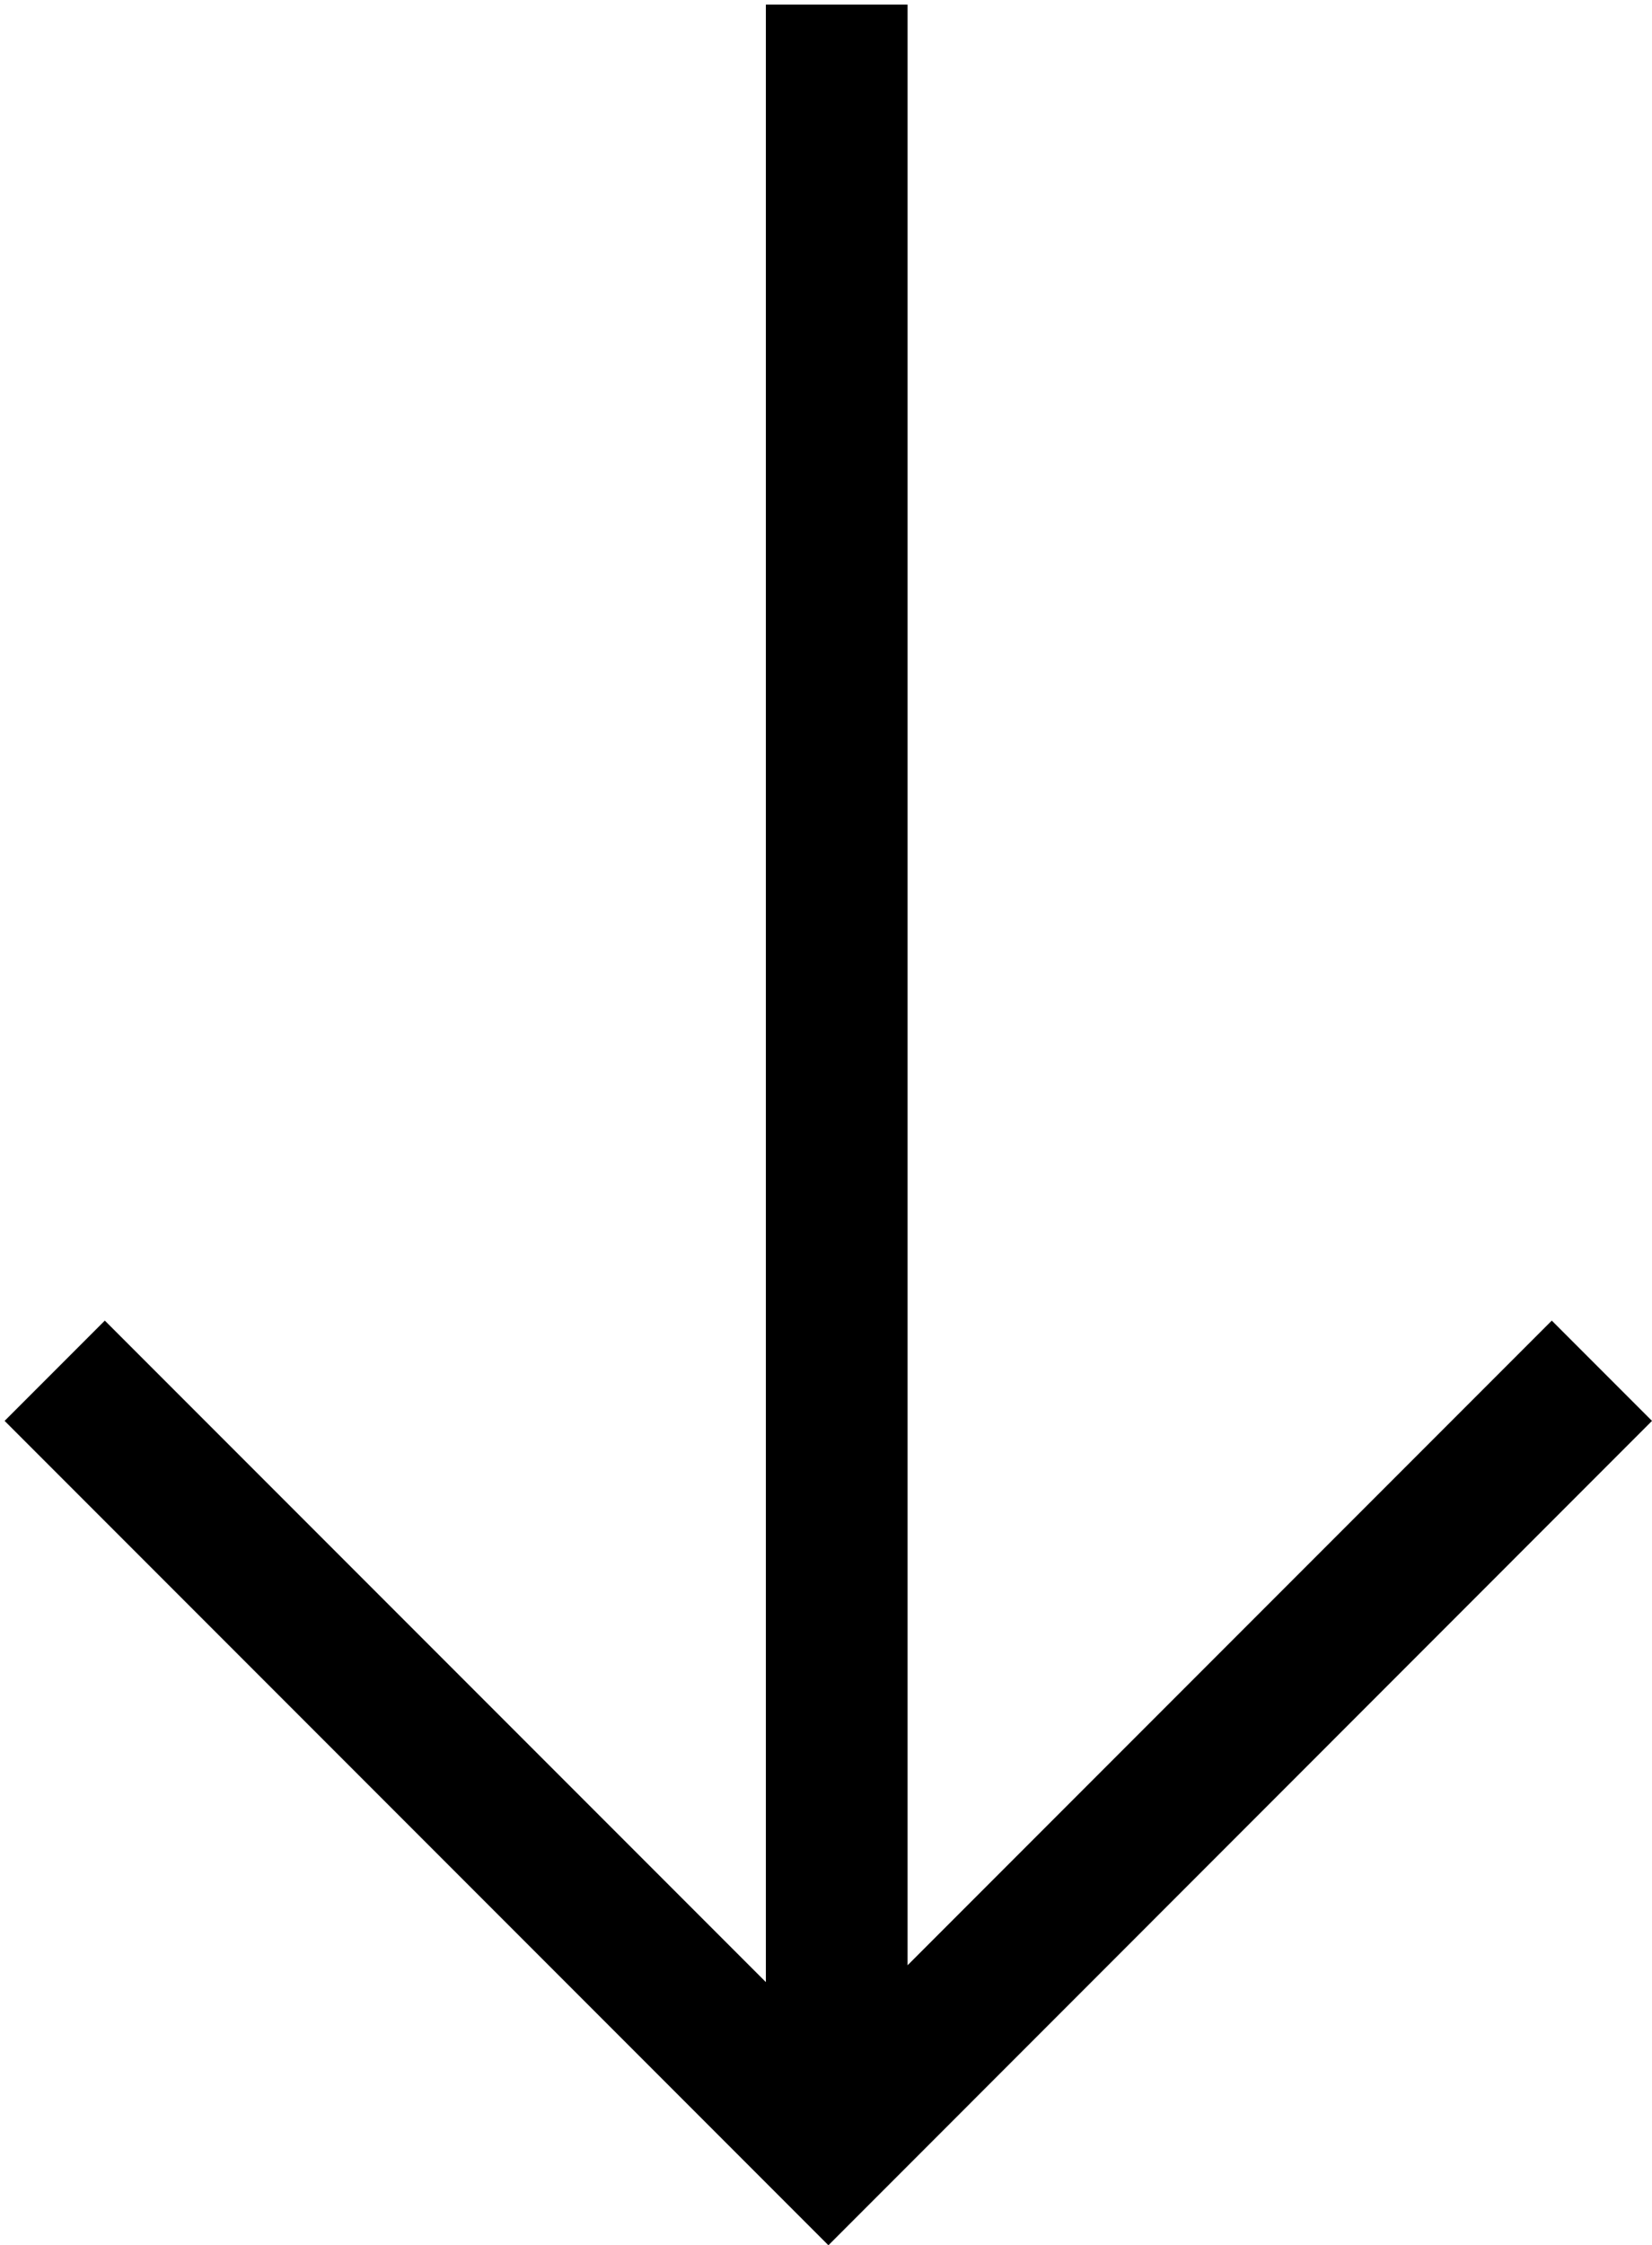 <?xml version="1.0" encoding="utf-8"?>
<!-- Generator: Adobe Illustrator 24.3.0, SVG Export Plug-In . SVG Version: 6.00 Build 0)  -->
<svg version="1.1" id="Calque_1" xmlns="http://www.w3.org/2000/svg" xmlns:xlink="http://www.w3.org/1999/xlink" x="0px" y="0px"
	 viewBox="0 0 82.42 111.94" style="enable-background:new 0 0 82.42 111.94;" xml:space="preserve">
<polygon points="77.42,65.84 45.28,97.98 45.28,0.23 38.21,0.23 38.21,98.82 5.23,65.84 0.23,70.84 41.33,111.94 82.42,70.84 "/>
</svg>

